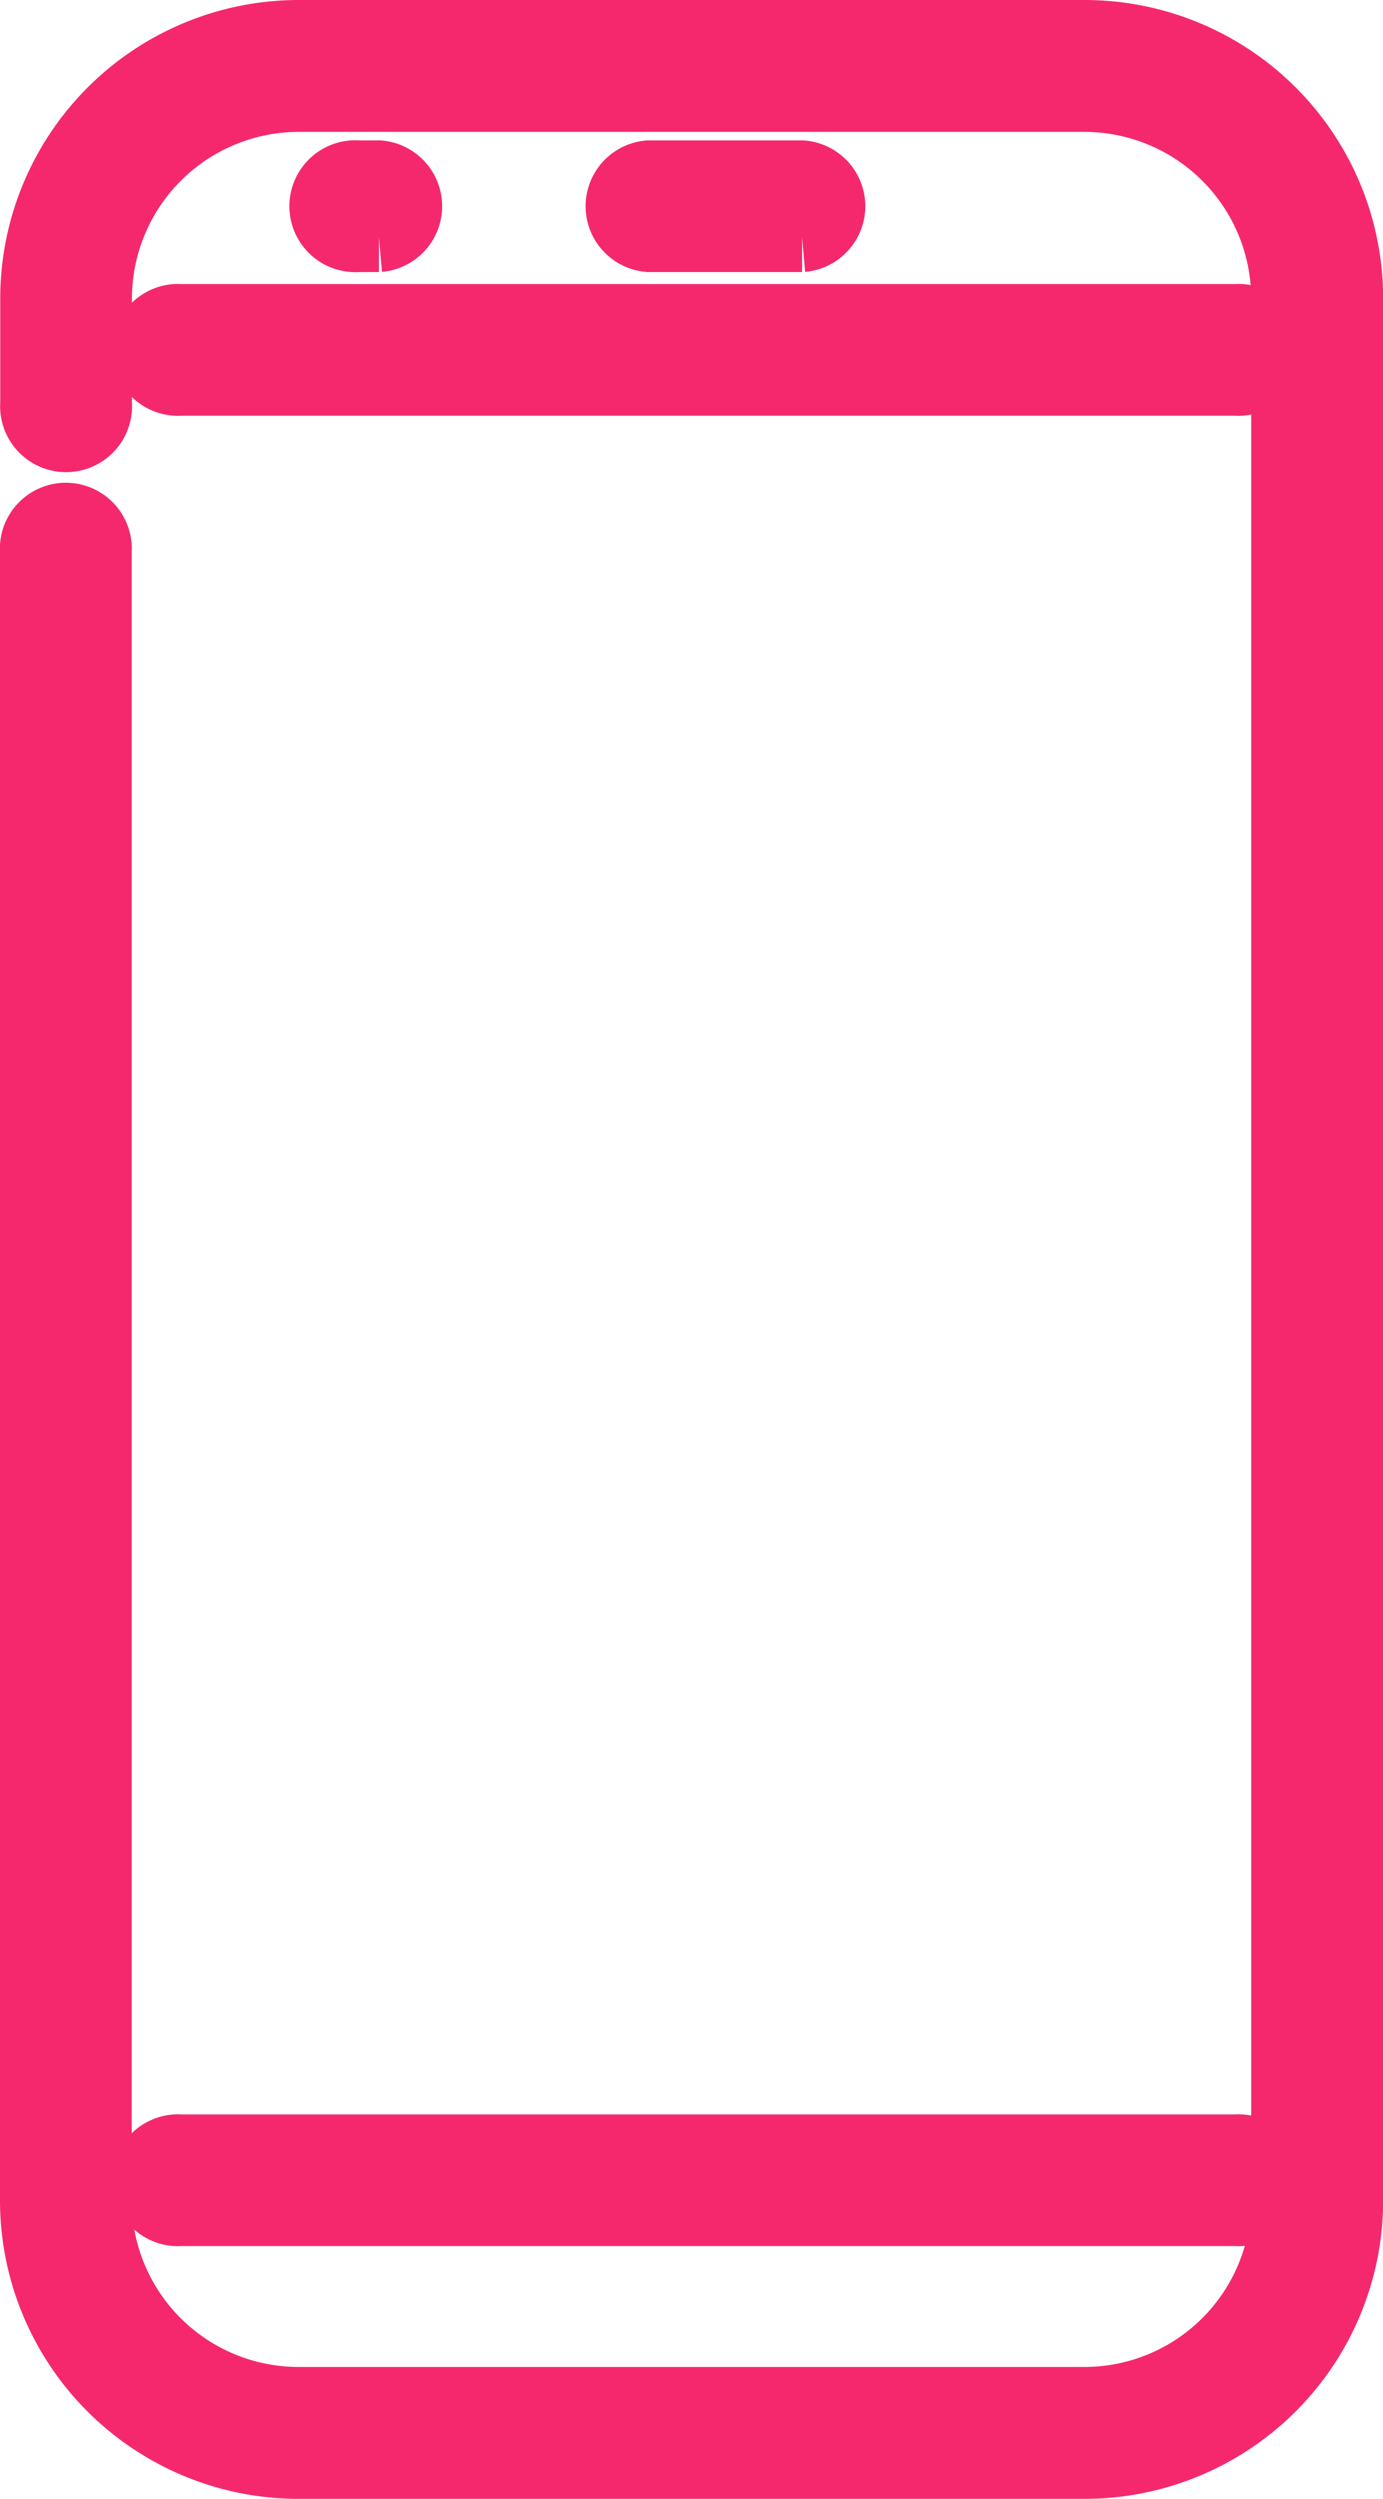 <svg xmlns="http://www.w3.org/2000/svg" width="39.834" height="72" viewBox="0 0 39.834 72"><g transform="translate(-1405.083 -11273)"><path d="M30.238,70H7.6A7.6,7.6,0,0,1,0,62.4V14.889a.9.9,0,1,1,1.793,0V62.4a5.809,5.809,0,0,0,5.8,5.8H30.238a5.808,5.808,0,0,0,5.8-5.8V7.6a5.809,5.809,0,0,0-5.8-5.8H7.6a5.81,5.81,0,0,0-5.8,5.8v3.025a.9.9,0,1,1-1.793,0V7.6A7.6,7.6,0,0,1,7.6,0H30.238a7.6,7.6,0,0,1,7.6,7.6V62.4a7.6,7.6,0,0,1-7.6,7.6" transform="translate(1406.083 11274)" fill="#f5286e" stroke="#f5286e" stroke-width="2"/><path d="M52.356,389.687H21.977a.9.9,0,1,1,0-1.793H52.356a.9.9,0,1,1,0,1.793" transform="translate(1388.313 10947.029)" fill="#f5286e" stroke="#f5286e" stroke-width="2"/><path d="M52.356,53.91H21.977a.9.9,0,1,1,0-1.793H52.356a.9.9,0,1,1,0,1.793" transform="translate(1388.313 11230.068)" fill="#f5286e" stroke="#f5286e" stroke-width="2"/><path d="M112.222,27.551h-4.414a.9.9,0,0,1,0-1.793h4.414a.9.9,0,0,1,0,1.793" transform="translate(1315.963 11252.287)" fill="#f5286e" stroke="#f5286e" stroke-width="2"/><path d="M55.074,27.551h-.6a.9.9,0,1,1,0-1.793h.6a.9.9,0,0,1,0,1.793" transform="translate(1360.923 11252.287)" fill="#f5286e" stroke="#f5286e" stroke-width="2"/></g></svg>